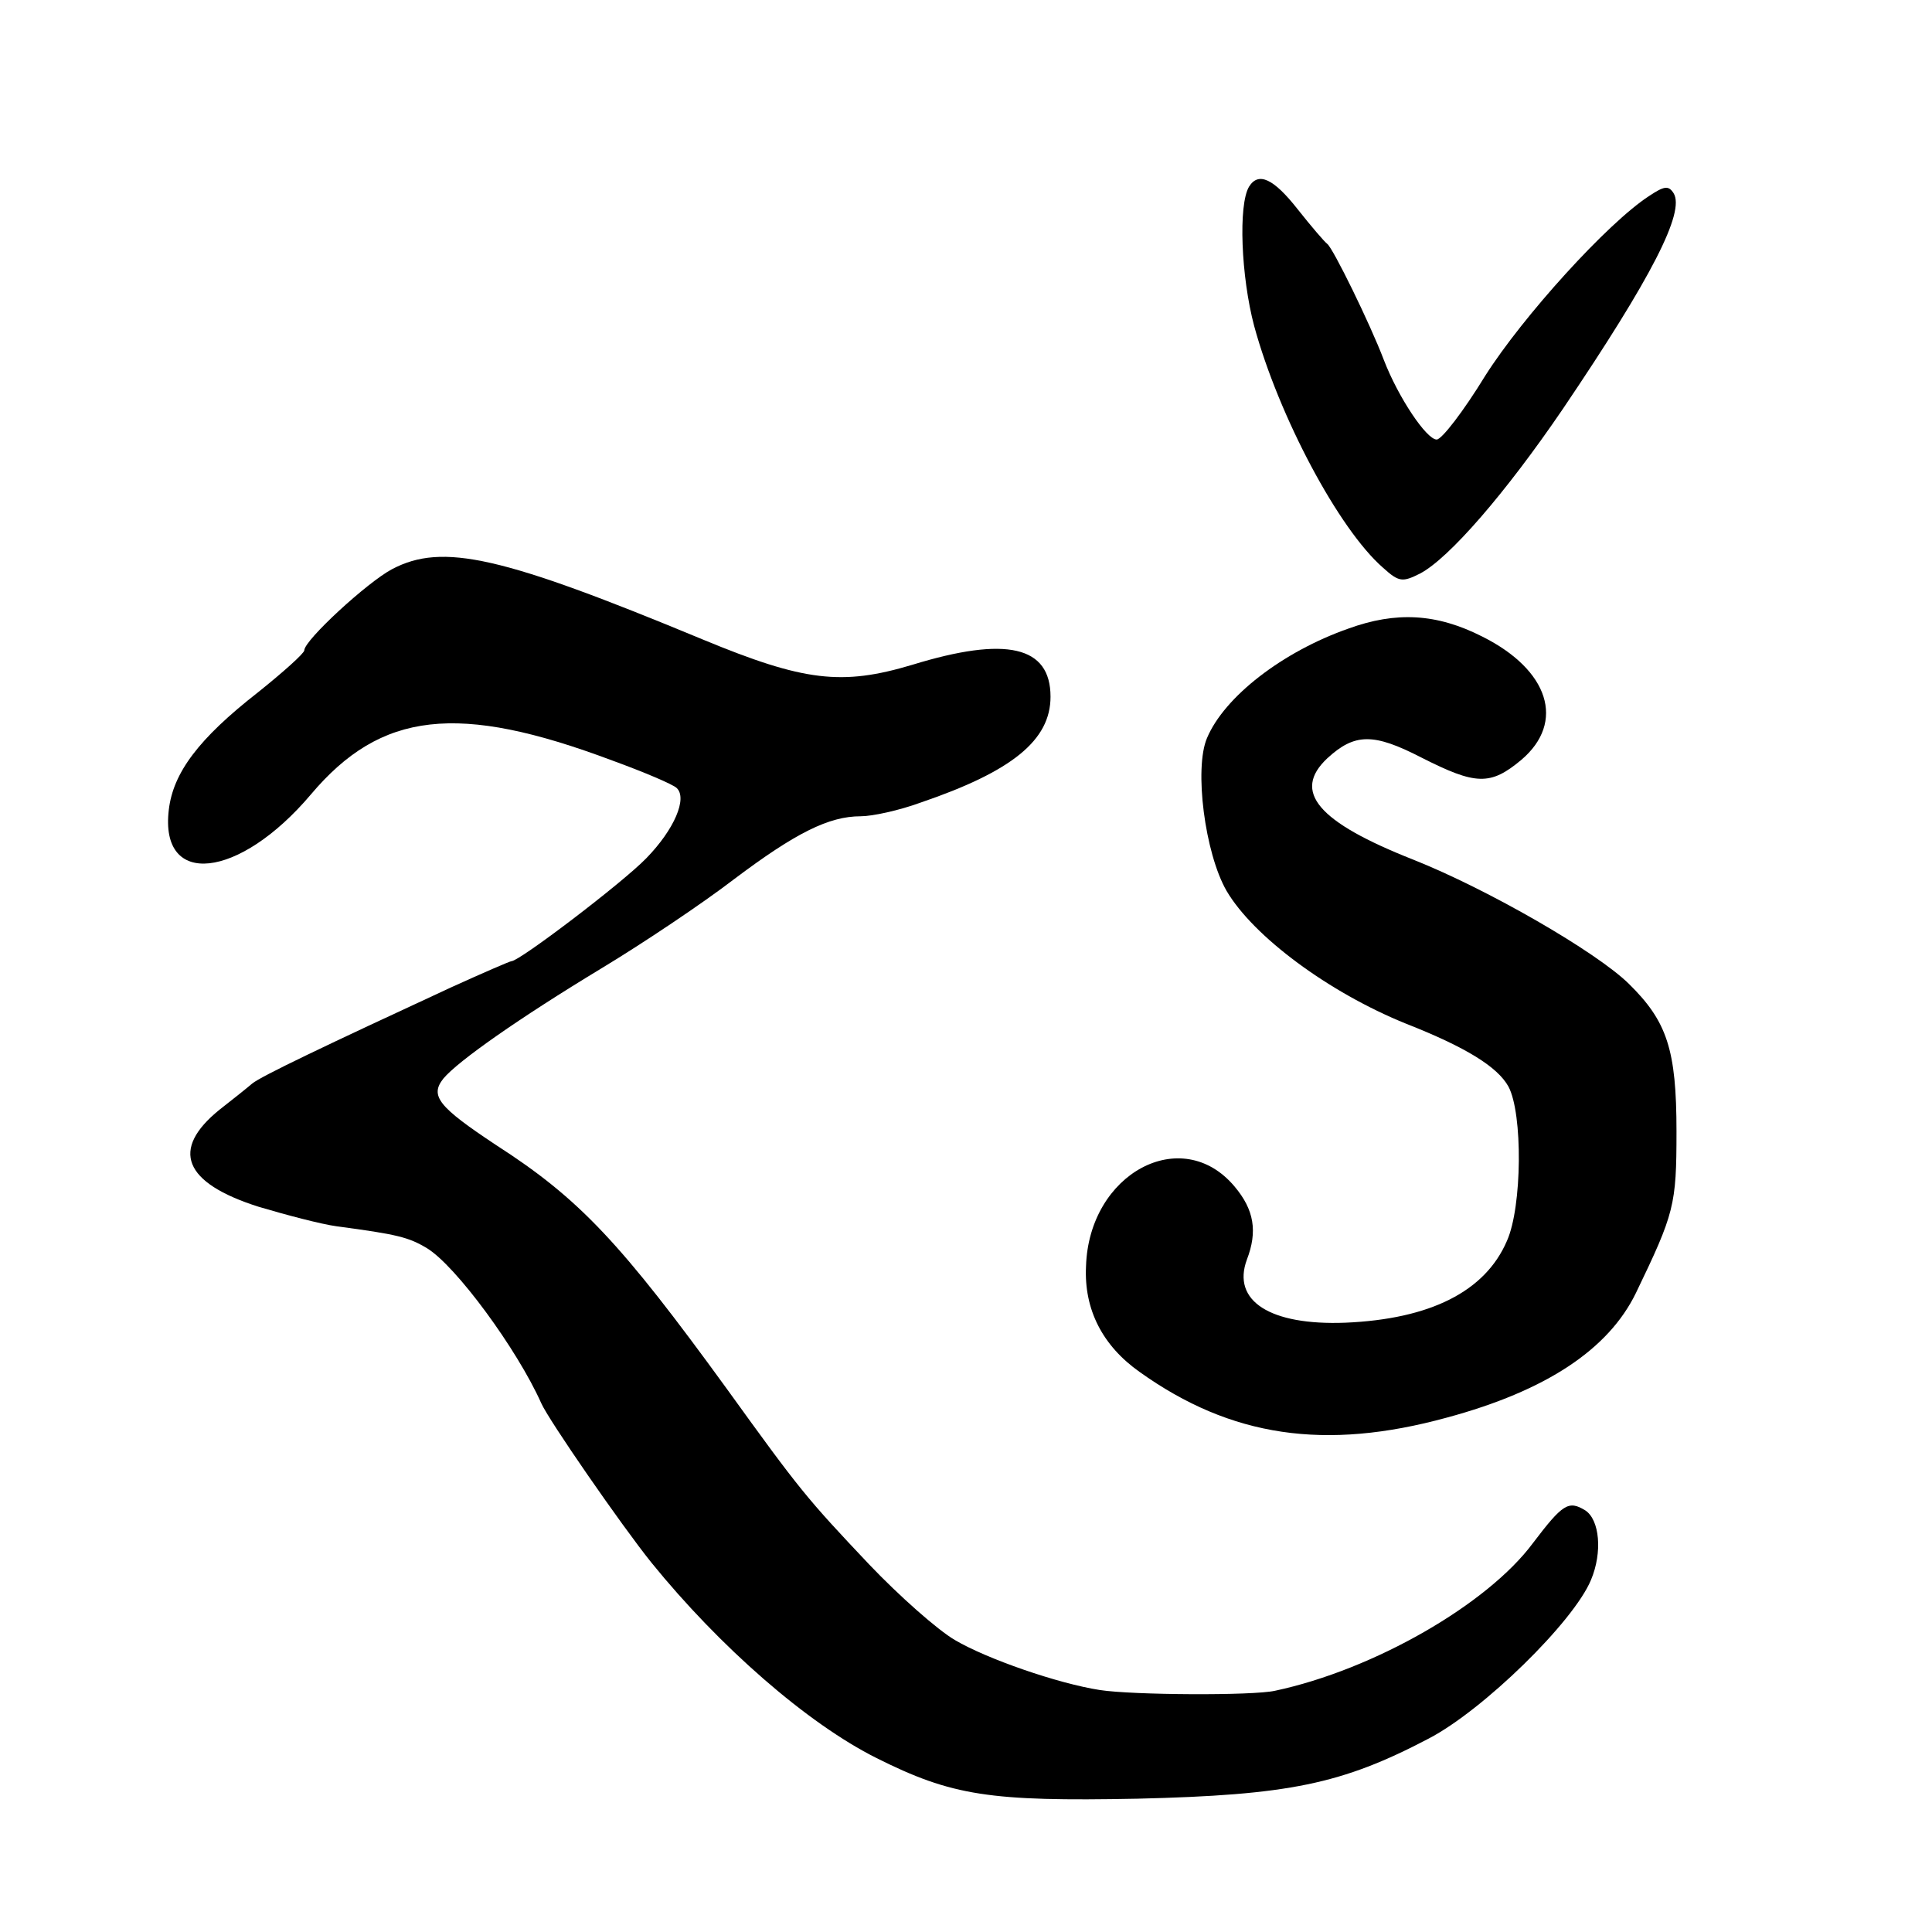 <?xml version="1.0" standalone="no"?>
<!DOCTYPE svg PUBLIC "-//W3C//DTD SVG 20010904//EN"
 "http://www.w3.org/TR/2001/REC-SVG-20010904/DTD/svg10.dtd">
<svg version="1.0" xmlns="http://www.w3.org/2000/svg"
 width="16pt" height="16pt" viewBox="0 0 16 16"
 preserveAspectRatio="xMidYMid meet">
<g transform="translate(0,16) scale(0.006,-0.006)"
fill="#000000" stroke="none">
<path d="M1724 2409 c-15 -25 -11 -124 7 -192 34 -125 117 -281 178 -334 22
-20 27 -20 51 -8 40 21 118 111 197 227 123 182 169 272 153 298 -7 11 -13 10
-34 -4 -57 -37 -174 -166 -226 -248 -30 -49 -60 -88 -67 -88 -14 0 -53 58 -73
110 -19 50 -70 154 -78 160 -4 3 -22 24 -41 48 -33 42 -54 52 -67 31z"/>
<path d="M541 1881 c-34 -18 -121 -98 -121 -112 0 -4 -29 -30 -64 -58 -82 -64
-117 -111 -123 -162 -13 -108 97 -96 196 21 97 115 203 127 416 47 44 -16 84
-33 89 -38 15 -14 -3 -57 -42 -97 -33 -34 -175 -142 -186 -142 -2 0 -39 -16
-83 -36 -175 -81 -263 -123 -275 -133 -7 -6 -27 -22 -45 -36 -68 -55 -50 -101
54 -134 37 -11 86 -24 108 -27 83 -11 99 -15 124 -30 40 -24 125 -140 158
-214 10 -23 111 -169 152 -220 94 -116 215 -222 311 -270 104 -52 156 -60 360
-56 209 5 282 20 402 83 75 39 200 161 224 219 16 38 12 83 -8 96 -23 14 -31
9 -72 -45 -63 -85 -220 -175 -356 -204 -31 -7 -197 -6 -242 1 -58 9 -156 43
-200 69 -24 14 -77 61 -118 104 -87 92 -96 103 -197 243 -146 201 -203 262
-318 336 -80 53 -92 68 -73 92 20 24 104 83 218 152 58 35 140 90 183 123 85
64 131 87 175 87 16 0 53 8 83 19 126 43 179 86 179 146 0 70 -61 84 -191 44
-97 -29 -149 -23 -289 35 -277 115 -359 134 -429 97z"/>
<path d="M1861 1799 c-91 -32 -171 -94 -195 -151 -18 -42 -3 -159 27 -211 37
-63 141 -140 247 -183 84 -33 127 -60 142 -87 20 -37 19 -166 -2 -213 -30 -70
-106 -108 -223 -113 -104 -4 -157 30 -136 87 15 39 10 69 -17 101 -73 87 -201
18 -205 -110 -3 -60 23 -110 74 -146 126 -90 256 -109 424 -63 137 37 223 94
261 172 53 110 56 121 56 223 0 113 -13 152 -66 204 -45 44 -194 130 -297 171
-132 52 -168 94 -119 140 38 35 64 35 130 1 75 -38 95 -39 138 -3 61 52 38
124 -54 170 -63 32 -119 35 -185 11z"/>
</g>
</svg>

